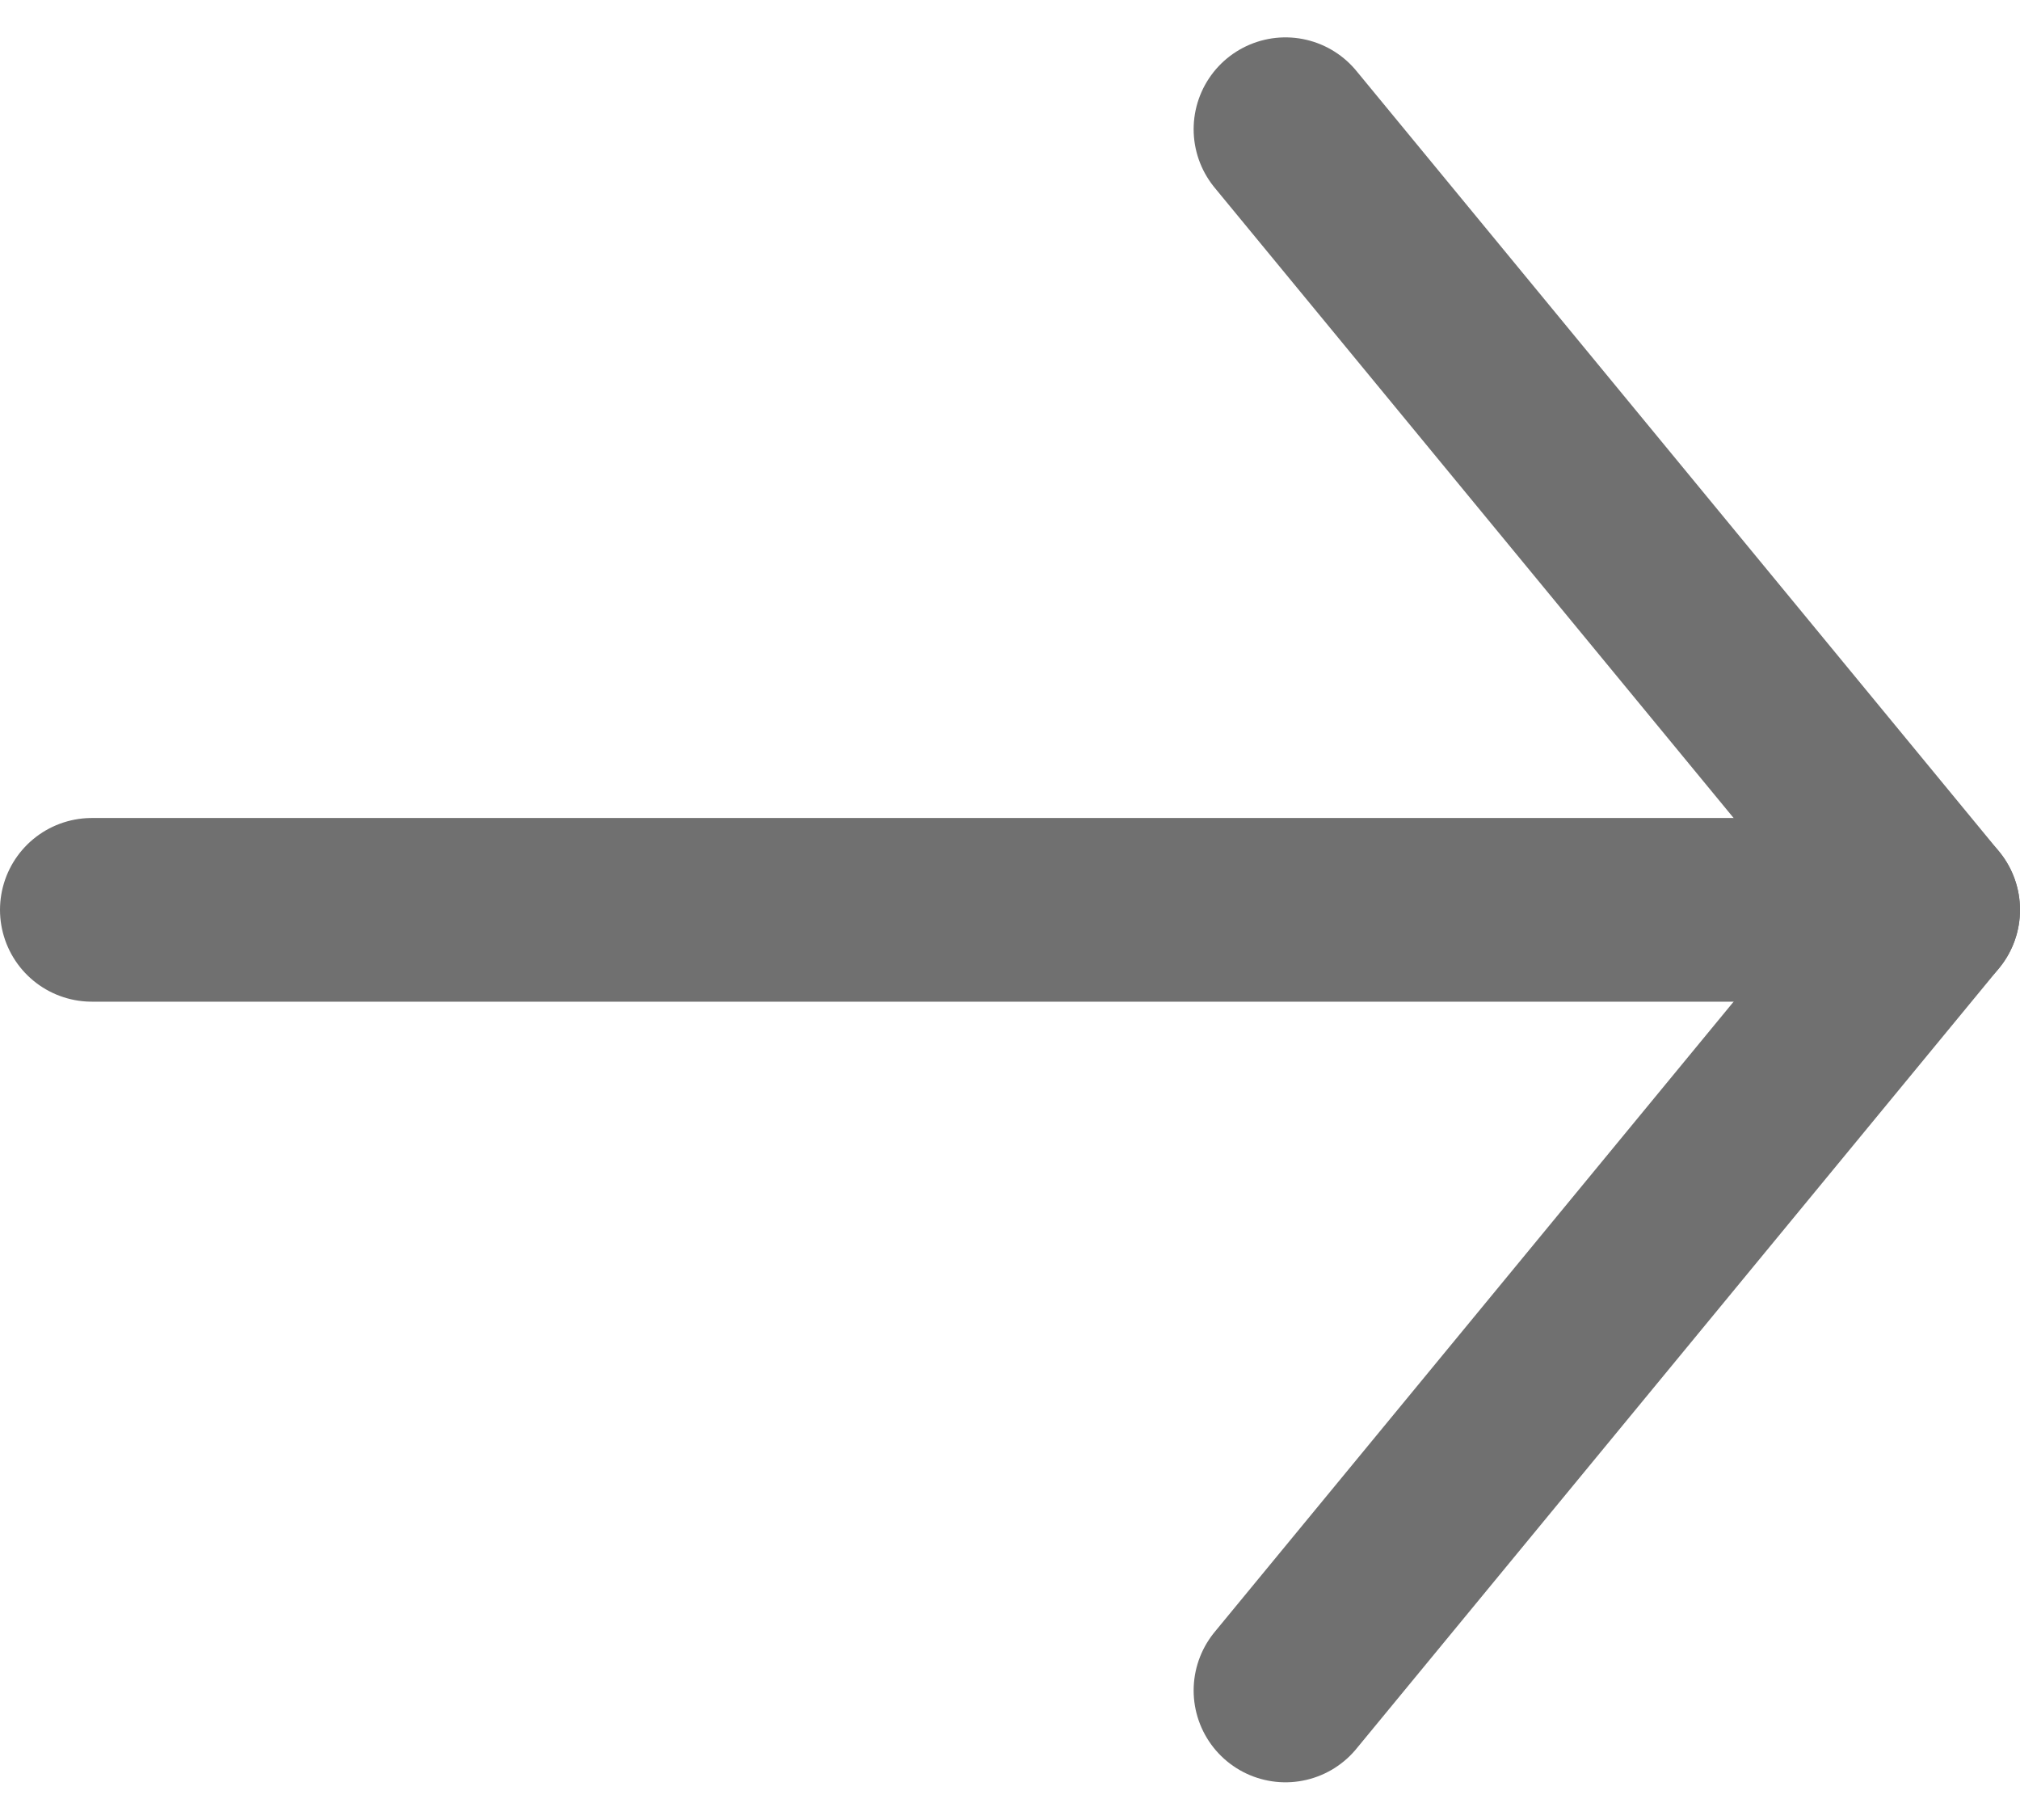 <svg xmlns="http://www.w3.org/2000/svg" width="22" height="19.815" viewBox="0 0 22 19.815"><defs><style>.a,.b{fill:none;stroke:#707070;stroke-linecap:round;stroke-width:2px;}.a{stroke-linejoin:round;}</style></defs><g transform="translate(1 1.407)"><path class="a" d="M340.675,593.06l7,8.5-7,8.5" transform="translate(-327.675 -593.06)"/><path class="b" d="M520.86,3089.5h-20" transform="translate(-500.86 -3081)"/></g></svg>